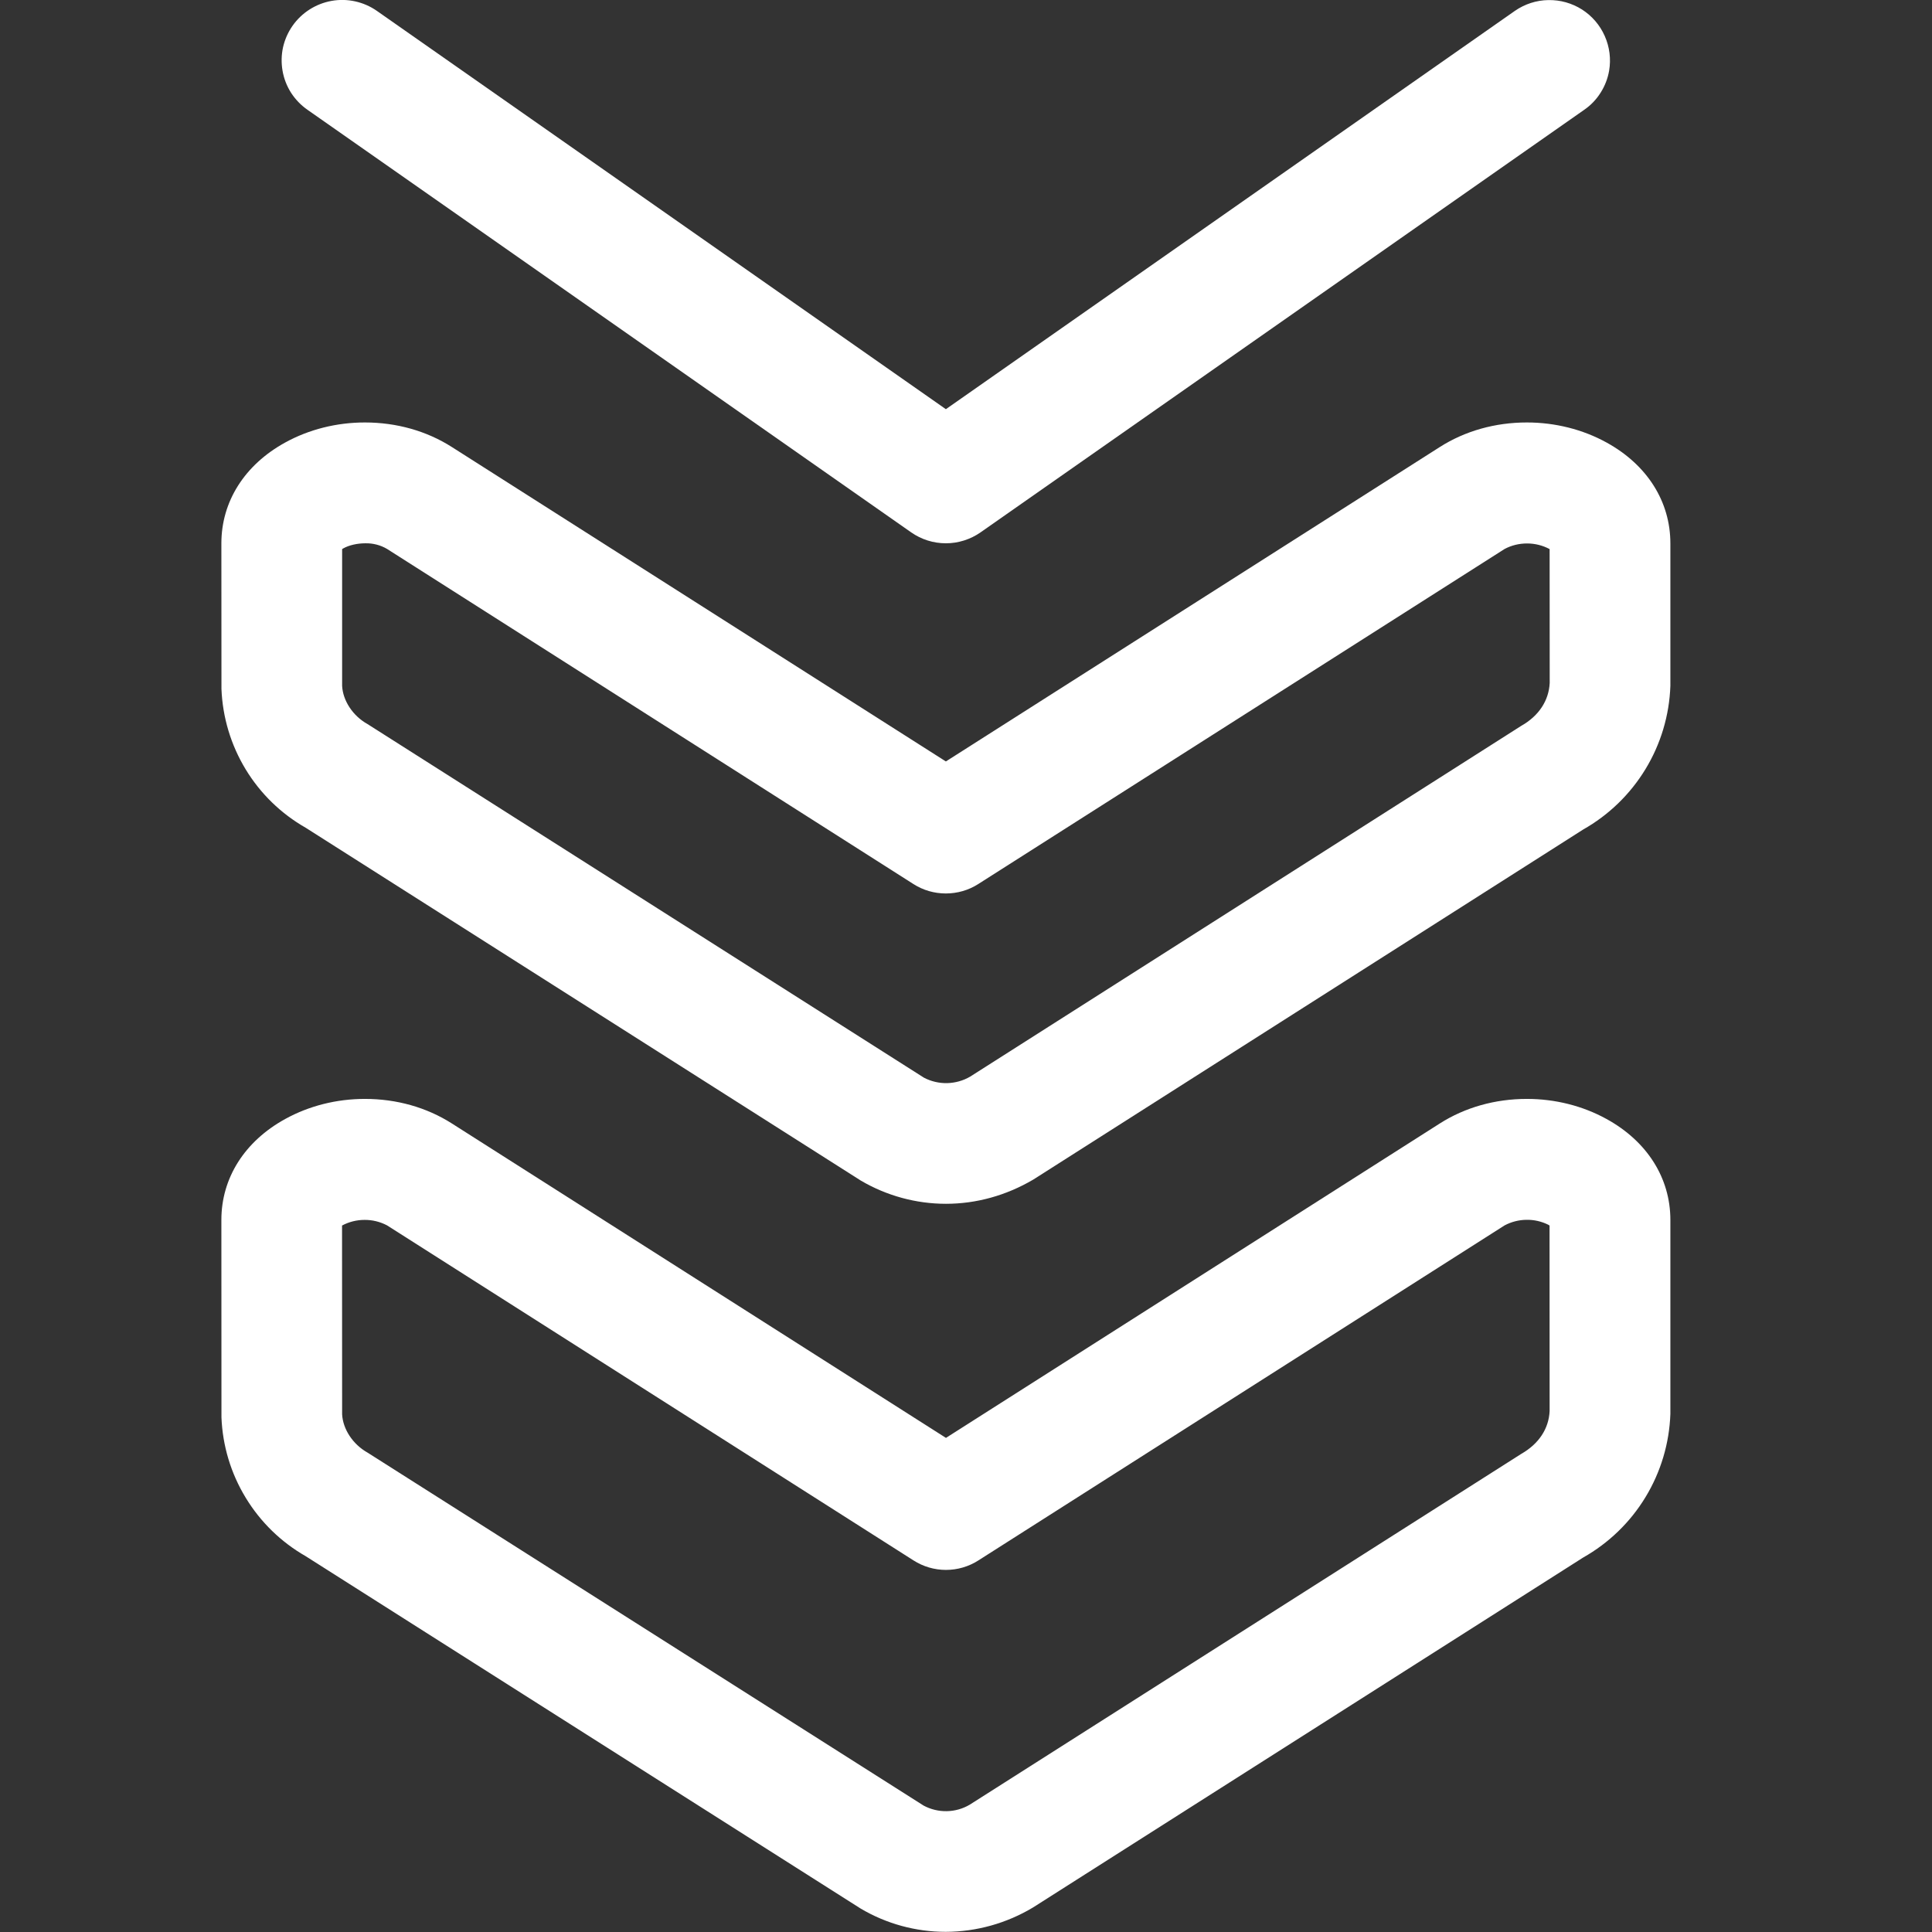 <svg width="24" height="24" viewBox="0 0 24 24" fill="none" xmlns="http://www.w3.org/2000/svg">
<rect x="0" y="0" width="24" height="24" fill="#333333" stroke="none"/>
<g clip-path="url(#clip0_2_7911)">
<path d="M11.748 23.998C11.376 23.998 11.01 23.898 10.69 23.708L3.798 19.332C3.492 19.157 3.235 18.907 3.052 18.605C2.868 18.303 2.765 17.96 2.751 17.607L2.75 15.154C2.75 14.634 3.039 14.177 3.544 13.9C3.84 13.737 4.182 13.651 4.533 13.651C4.926 13.651 5.299 13.756 5.613 13.956L11.751 17.862L17.886 13.956C18.2 13.756 18.574 13.651 18.967 13.651C19.318 13.651 19.66 13.737 19.956 13.9C20.461 14.177 20.75 14.634 20.75 15.154V17.565C20.737 17.93 20.631 18.286 20.441 18.598C20.252 18.91 19.985 19.168 19.667 19.348L12.833 23.695C12.505 23.892 12.13 23.997 11.748 23.998ZM4.25 17.57C4.26 17.752 4.381 17.941 4.566 18.045L11.474 22.43C11.562 22.477 11.662 22.501 11.762 22.499C11.863 22.497 11.961 22.469 12.047 22.418L18.897 18.061C19.117 17.936 19.24 17.746 19.25 17.528L19.249 15.224L19.233 15.214C19.148 15.172 19.055 15.151 18.961 15.153C18.867 15.154 18.774 15.178 18.691 15.222L12.154 19.384C12.034 19.461 11.894 19.502 11.751 19.502C11.608 19.502 11.468 19.461 11.348 19.384L4.808 15.222C4.722 15.177 4.626 15.153 4.528 15.154C4.431 15.154 4.335 15.178 4.249 15.224L4.25 17.57Z" fill="white"/>
<path d="M11.751 14.954C11.38 14.954 11.014 14.854 10.694 14.666L3.798 10.283C3.491 10.108 3.234 9.858 3.051 9.556C2.868 9.254 2.765 8.911 2.751 8.558L2.75 6.75C2.75 6.23 3.039 5.774 3.543 5.497C3.839 5.334 4.182 5.248 4.533 5.248C4.926 5.248 5.299 5.353 5.613 5.553L11.75 9.459L17.886 5.553C18.2 5.353 18.574 5.248 18.967 5.248C19.318 5.248 19.661 5.334 19.957 5.497C20.461 5.774 20.75 6.23 20.75 6.75V8.521C20.737 8.886 20.631 9.242 20.441 9.554C20.251 9.867 19.984 10.125 19.666 10.305L12.836 14.653C12.498 14.852 12.126 14.954 11.751 14.954ZM4.25 8.521C4.26 8.703 4.381 8.892 4.566 8.995L11.477 13.387C11.566 13.434 11.666 13.457 11.766 13.455C11.867 13.452 11.965 13.425 12.052 13.374L18.897 9.017C19.117 8.893 19.24 8.702 19.251 8.484L19.25 6.821C19.164 6.775 19.068 6.751 18.97 6.751C18.872 6.751 18.776 6.774 18.69 6.82L12.152 10.982C12.032 11.059 11.892 11.099 11.749 11.099C11.607 11.099 11.467 11.059 11.347 10.982L4.808 6.819C4.727 6.771 4.633 6.747 4.539 6.749C4.439 6.749 4.336 6.772 4.265 6.812L4.25 6.821V8.521Z" fill="white"/>
<path d="M11.75 6.749C11.596 6.749 11.446 6.702 11.32 6.614L3.82 1.364C3.739 1.308 3.67 1.236 3.616 1.153C3.563 1.07 3.527 0.977 3.51 0.88C3.493 0.783 3.495 0.683 3.516 0.587C3.538 0.491 3.578 0.4 3.635 0.319C3.75 0.156 3.924 0.046 4.119 0.011C4.315 -0.024 4.517 0.021 4.68 0.134L11.75 5.083L18.82 0.134C18.942 0.05 19.086 0.003 19.234 0.001C19.382 -0.002 19.527 0.039 19.652 0.118C19.777 0.198 19.875 0.312 19.935 0.448C19.995 0.583 20.014 0.733 19.989 0.879C19.972 0.976 19.936 1.069 19.883 1.152C19.831 1.235 19.762 1.307 19.681 1.363L12.181 6.613C12.055 6.701 11.904 6.749 11.75 6.749Z" fill="white"/>
</g>
<defs>
<clipPath id="clip0_2_7911">
<rect width="24" height="24" fill="white"/>
</clipPath>
</defs>
</svg>
